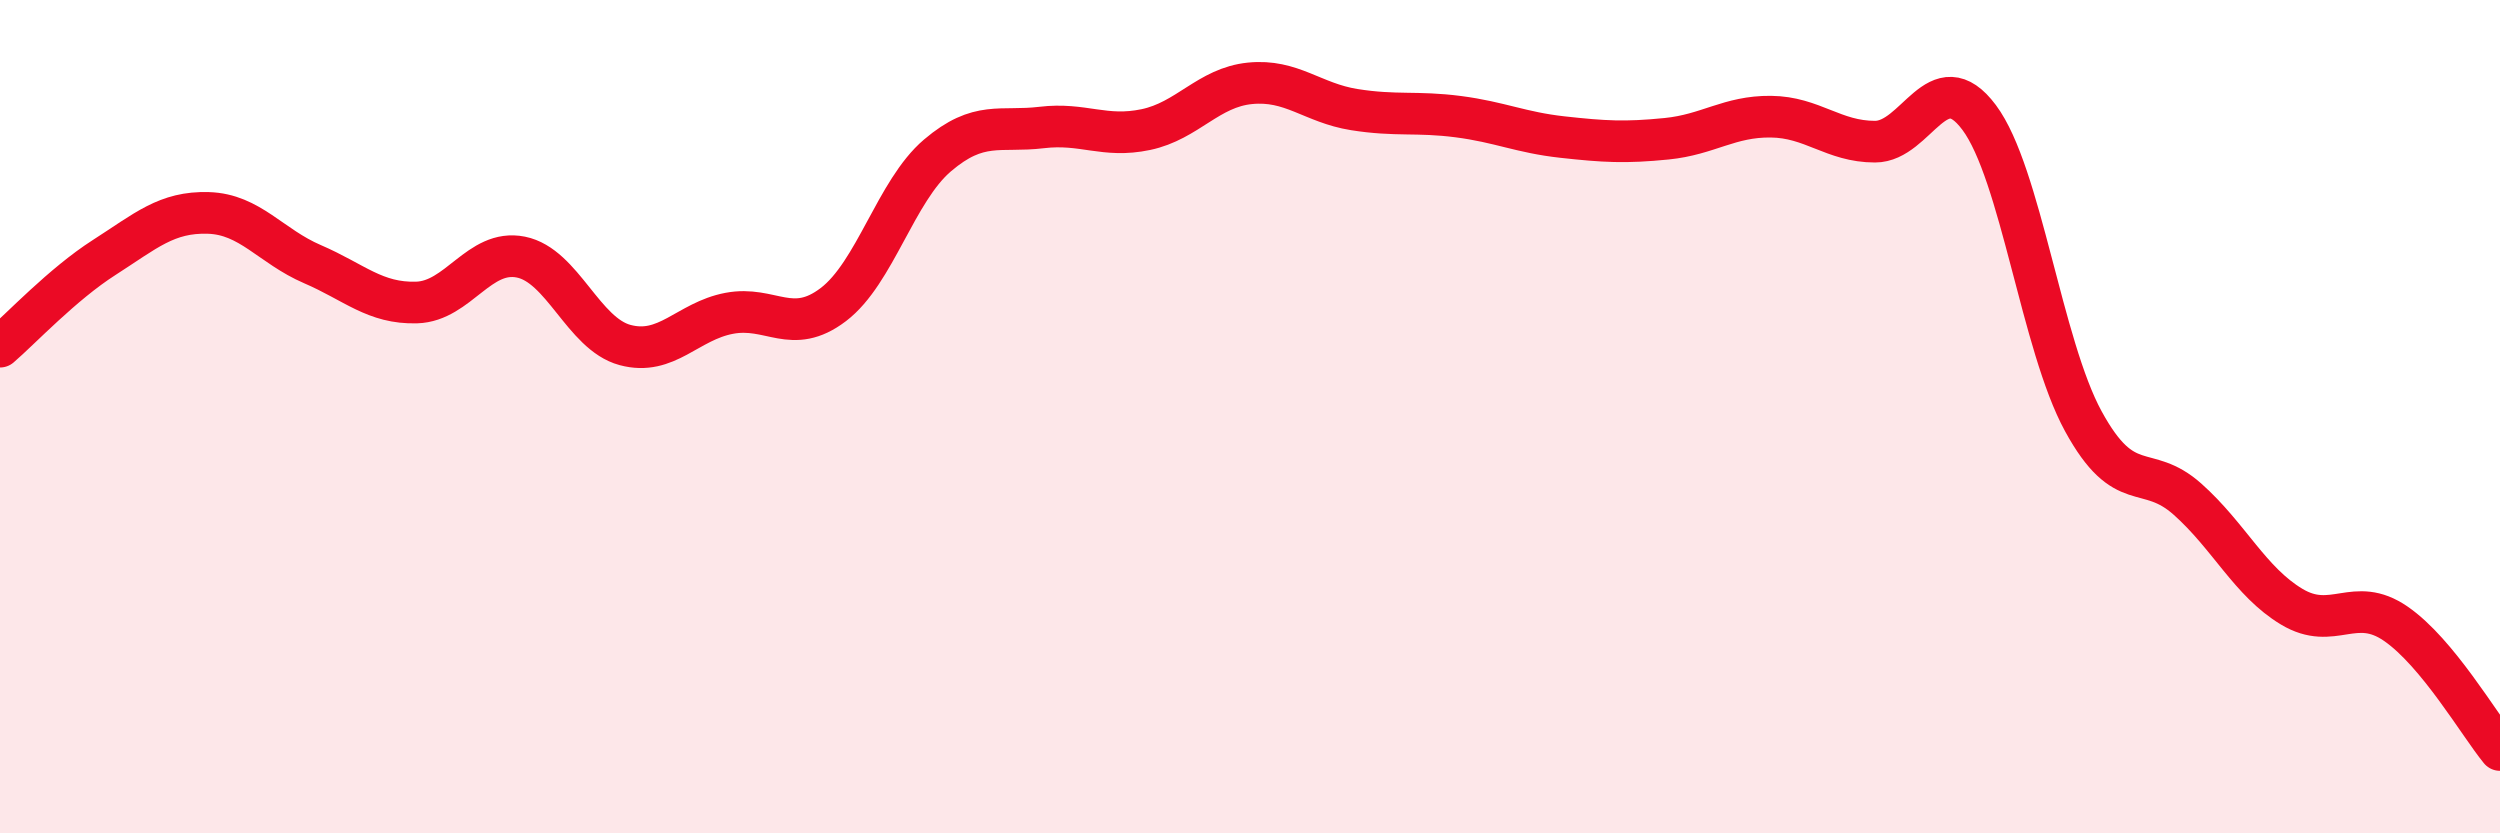 
    <svg width="60" height="20" viewBox="0 0 60 20" xmlns="http://www.w3.org/2000/svg">
      <path
        d="M 0,8.32 C 0.5,7.89 1.5,6.82 2.5,6.18 C 3.5,5.54 4,5.08 5,5.11 C 6,5.14 6.5,5.91 7.5,6.34 C 8.5,6.77 9,7.29 10,7.26 C 11,7.23 11.5,5.97 12.5,6.17 C 13.5,6.37 14,8.01 15,8.28 C 16,8.55 16.5,7.71 17.5,7.52 C 18.5,7.33 19,8.07 20,7.31 C 21,6.55 21.5,4.58 22.5,3.73 C 23.5,2.88 24,3.18 25,3.06 C 26,2.94 26.5,3.32 27.5,3.11 C 28.5,2.9 29,2.1 30,2 C 31,1.9 31.5,2.47 32.5,2.63 C 33.5,2.79 34,2.67 35,2.8 C 36,2.93 36.5,3.18 37.5,3.29 C 38.5,3.4 39,3.43 40,3.33 C 41,3.23 41.5,2.79 42.5,2.8 C 43.5,2.81 44,3.4 45,3.4 C 46,3.4 46.5,1.48 47.5,2.82 C 48.5,4.16 49,8.28 50,10.11 C 51,11.94 51.5,11.09 52.5,11.98 C 53.5,12.87 54,13.96 55,14.56 C 56,15.16 56.5,14.28 57.5,14.97 C 58.5,15.66 59.5,17.39 60,18L60 20L0 20Z"
        fill="#EB0A25"
        opacity="0.1"
        stroke-linecap="round"
        stroke-linejoin="round"
      />
      <path
        d="M 0,8.32 C 0.5,7.89 1.5,6.82 2.5,6.18 C 3.5,5.54 4,5.08 5,5.11 C 6,5.14 6.5,5.91 7.5,6.34 C 8.5,6.77 9,7.29 10,7.26 C 11,7.23 11.5,5.97 12.5,6.17 C 13.5,6.37 14,8.01 15,8.28 C 16,8.55 16.5,7.71 17.5,7.52 C 18.5,7.33 19,8.07 20,7.31 C 21,6.55 21.5,4.58 22.5,3.73 C 23.5,2.88 24,3.18 25,3.06 C 26,2.94 26.5,3.32 27.5,3.11 C 28.5,2.9 29,2.1 30,2 C 31,1.9 31.5,2.47 32.5,2.63 C 33.5,2.79 34,2.67 35,2.8 C 36,2.93 36.5,3.18 37.5,3.29 C 38.5,3.4 39,3.43 40,3.33 C 41,3.23 41.5,2.79 42.5,2.8 C 43.5,2.81 44,3.4 45,3.4 C 46,3.4 46.5,1.48 47.5,2.82 C 48.5,4.16 49,8.28 50,10.11 C 51,11.94 51.5,11.09 52.5,11.98 C 53.5,12.87 54,13.96 55,14.56 C 56,15.16 56.5,14.28 57.5,14.97 C 58.5,15.66 59.5,17.39 60,18"
        stroke="#EB0A25"
        stroke-width="1"
        fill="none"
        stroke-linecap="round"
        stroke-linejoin="round"
      />
    </svg>
  